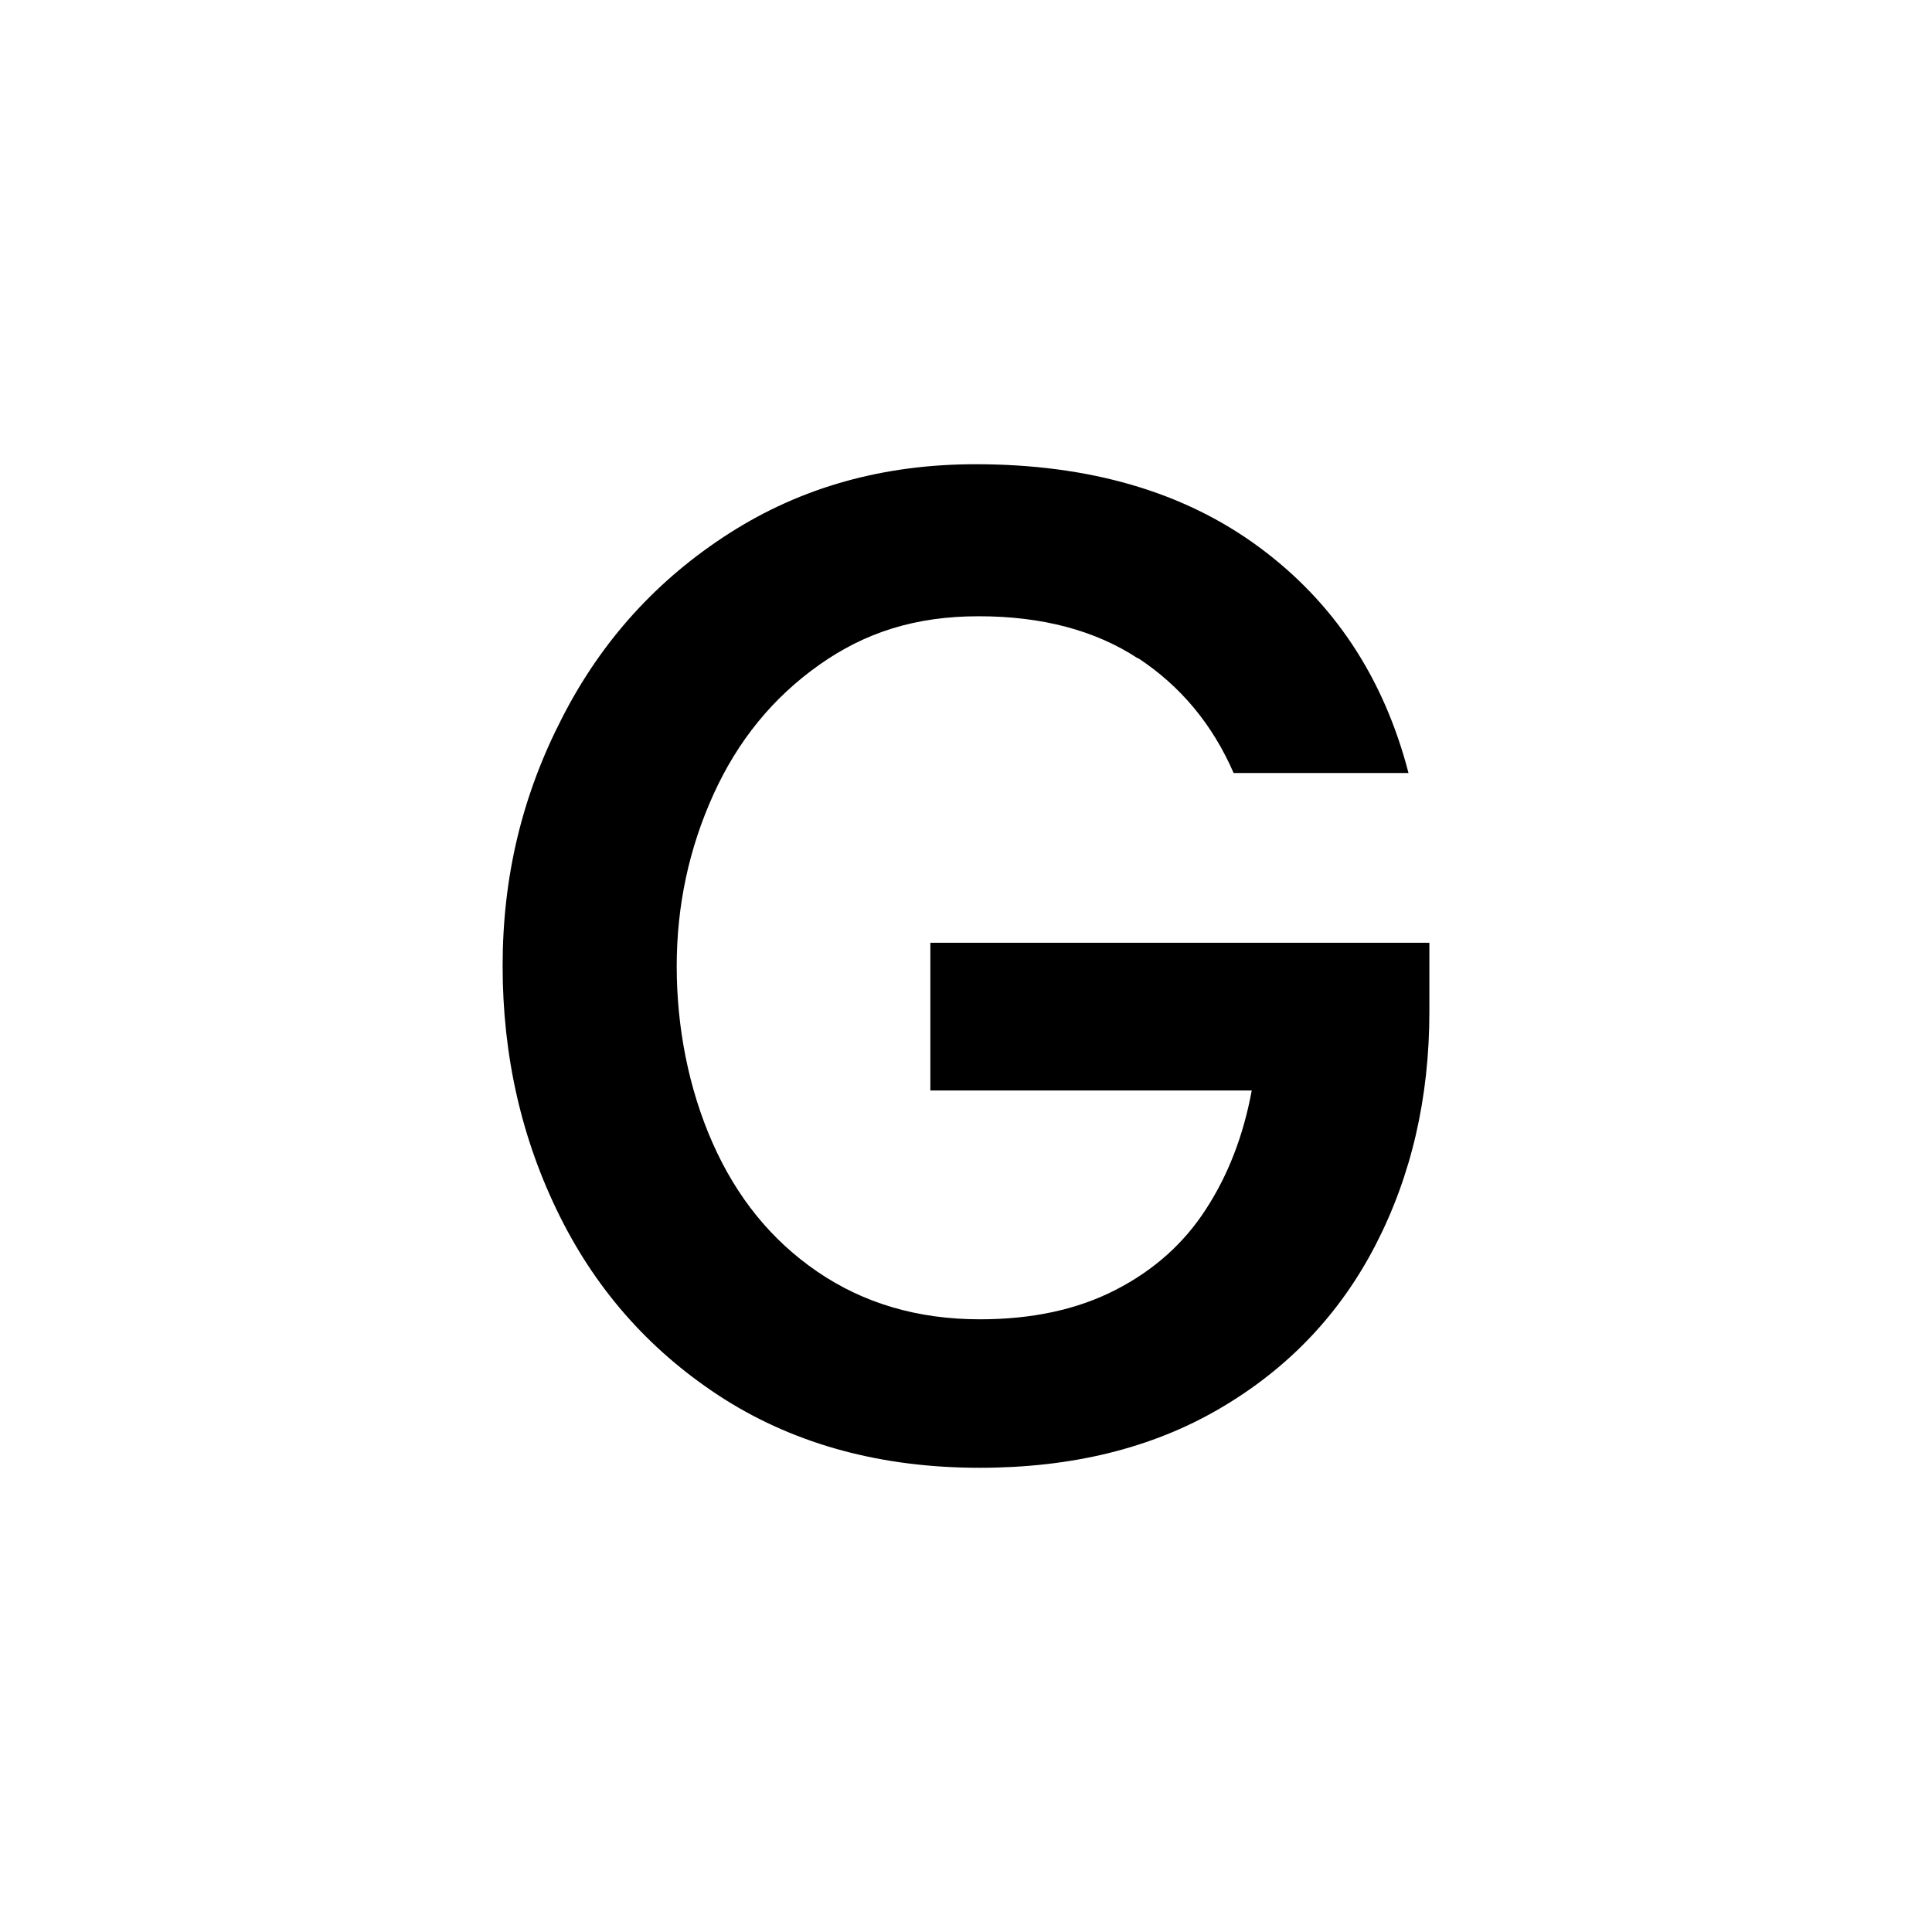 <?xml version="1.0" encoding="UTF-8"?>
<svg id="_레이어_2" xmlns="http://www.w3.org/2000/svg" version="1.1" viewBox="0 0 1280 1280.013">
  <!-- Generator: Adobe Illustrator 29.6.1, SVG Export Plug-In . SVG Version: 2.1.1 Build 9)  -->
  <g>
    <path d="M-1455.256,1179.041h85.61l96.542,251.441,96.08-251.441h86.072v336.435h-62.514v-248.823l-94.233,248.977h-50.504l-94.54-248.977v248.977h-62.514v-336.589l0.0 0.0 0-0Z"/>
    <path d="M-770.433,1230.86c-16.107-10.589-36.24-15.958-60.251-15.958s-43.1,6.115-60.549,18.493c-17.449,12.378-30.722,28.634-39.969,49.066-9.247,20.432-13.87,42.056-13.87,65.023s4.474,46.232,13.572,66.813c9.097,20.581,22.221,36.837,39.67,48.768,17.449,11.931,37.881,18.045,61.593,18.045,19.835,0,36.986-3.728,51.452-11.185,14.466-7.457,25.801-17.598,34.152-30.573,8.352-12.826,14.168-27.888,17.3-44.89h-121.695v-55.926h188.956v26.099c0,32.661-6.86,62.19-20.432,88.438-13.572,26.248-33.258,46.829-59.058,61.892-25.8,15.063-56.075,22.37-90.824,22.37-36.837,0-69.05-8.65-96.342-25.801-27.292-17.3-48.171-40.416-62.637-69.498-14.466-29.082-21.625-60.699-21.625-94.702s7.457-64.725,22.52-93.956c14.914-29.231,36.091-52.496,63.383-69.945,27.292-17.449,58.312-26.099,93.21-26.099,43.1,0,78.893,10.44,107.229,31.319,28.336,20.879,47.276,49.364,56.672,85.604h-66.217c-8.053-18.493-20.133-32.959-36.24-43.548,0,0-0.0.149-0.0.149l0.0 0.0 0.0 0.0 0-0Z"/>
  </g>
  <path d="M753.902,436.209c-28.182-18.527-63.409-27.921-105.421-27.921s-75.413,10.699-105.943,32.357c-30.53,21.658-53.754,50.101-69.933,85.85-16.179,35.749-24.268,73.586-24.268,113.771s7.828,80.893,23.746,116.903c15.918,36.01,38.881,64.453,69.411,85.328,30.53,20.875,66.28,31.574,107.769,31.574,34.706,0,64.714-6.524,90.025-19.571,25.312-13.047,45.143-30.791,59.756-53.493,14.613-22.441,24.789-48.796,30.269-78.544h-212.93v-97.854h330.615v45.665c0,57.147-12.004,108.813-35.749,154.739-23.746,45.926-58.191,81.936-103.334,108.292-45.143,26.355-98.115,39.141-158.914,39.141-64.453,0-120.817-15.135-168.57-45.143-47.753-30.269-84.285-70.716-109.596-121.6-25.312-50.884-37.837-106.204-37.837-165.699s13.047-113.25,39.403-164.394c26.094-51.145,63.148-91.852,110.901-122.382,47.753-30.53,102.029-45.665,163.09-45.665,75.412,0,138.039,18.266,187.619,54.798,49.579,36.532,82.719,86.372,99.158,149.781h-115.859c-14.091-32.357-35.227-57.669-63.409-76.195,0,0-.001.261-0.0.261l0.0 0.0 0.0 0.0 0-0Z"/>
  <g>
    <path d="M-1518.287,233.793h85.61l96.542,251.441,96.08-251.441h86.072v336.435h-62.514v-248.823l-94.233,248.977h-50.504l-94.54-248.977v248.977h-62.514V233.793l0.0 0h-0Z"/>
    <path d="M-1266.941,720.463c-17.12-11.255-38.52-16.962-64.042-16.962s-45.812,6.499-64.359,19.656-32.655,30.436-42.483,52.153c-9.828,21.717-14.742,44.702-14.742,69.114s4.756,49.141,14.425,71.017c9.67,21.876,23.619,39.154,42.166,51.836,18.547,12.681,40.264,19.181,65.468,19.181,21.083,0,39.313-3.963,54.689-11.889,15.376-7.926,27.424-18.705,36.301-32.496,8.877-13.633,15.059-29.643,18.388-47.714h-129.352v-59.445h200.844v27.741c0,34.716-7.292,66.103-21.717,94.002-14.425,27.899-35.35,49.775-62.774,65.786s-59.603,23.778-96.538,23.778c-39.154,0-73.394-9.194-102.403-27.424-29.009-18.388-51.202-42.959-66.578-73.87-15.376-30.911-22.985-64.517-22.985-100.66s7.926-68.797,23.937-99.867c15.852-31.07,38.362-55.799,67.371-74.346s61.981-27.741,99.074-27.741c45.812,0,83.857,11.096,113.975,33.289,30.119,22.193,50.251,52.47,60.237,90.99h-70.383c-8.56-19.656-21.4-35.033-38.52-46.288,0,0-0.0.159-0.0.159l0.0 0.0 0.0 0-0-0Z"/>
  </g>
</svg>